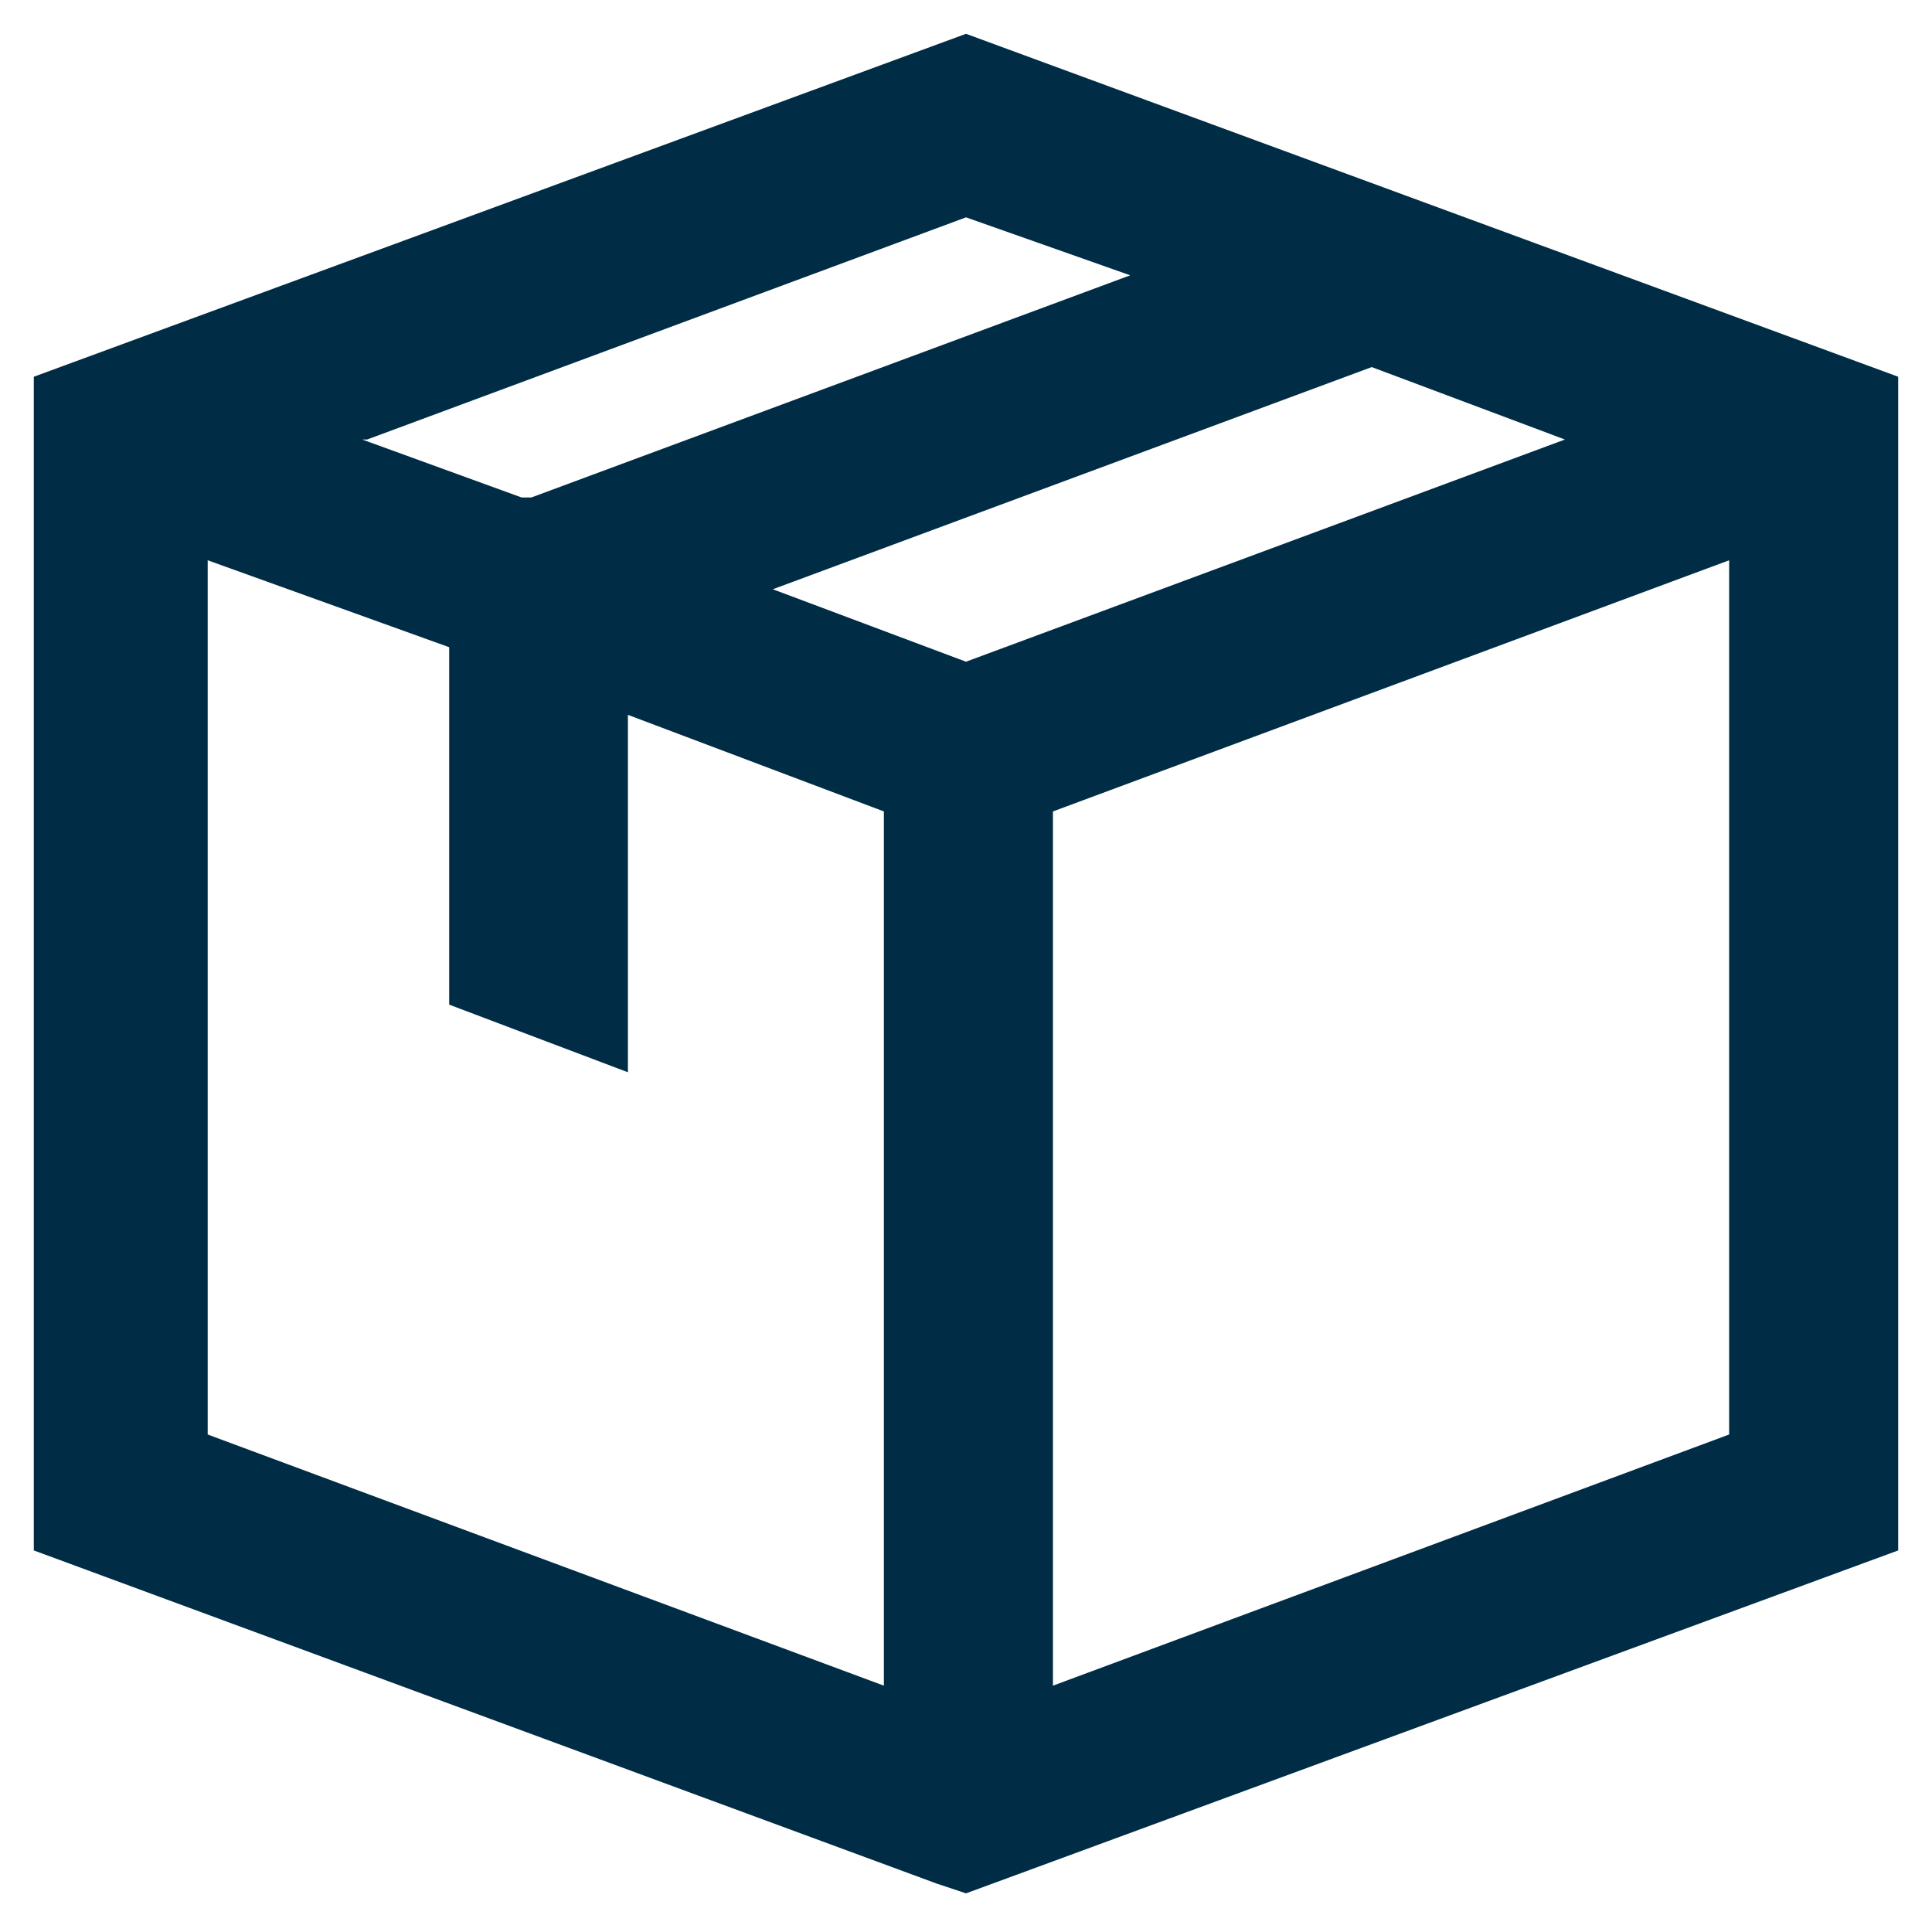 <?xml version="1.0" encoding="UTF-8"?>
<svg xmlns="http://www.w3.org/2000/svg" width="40" height="40" viewBox="0 0 40 40" fill="none">
  <path d="M20 0.7L0.7 7.8V32.1L19.4 39L20 39.2L39.3 32.1V7.8L20 0.7ZM32.4 9.1L20 13.7L16 12.2L28.4 7.6L32.4 9.1ZM7.6 9.1L20 4.5L23.4 5.7L11 10.3C11 10.3 10.9 10.3 10.8 10.3L7.5 9.1H7.6ZM13 22.2V14.8L18.3 16.8V34.9L4.3 29.7V11.6L9.3 13.4V20.8L13 22.2ZM35.8 11.6V29.7L21.8 34.9V16.8L35.8 11.6Z" fill="#002C45"></path>
</svg>
